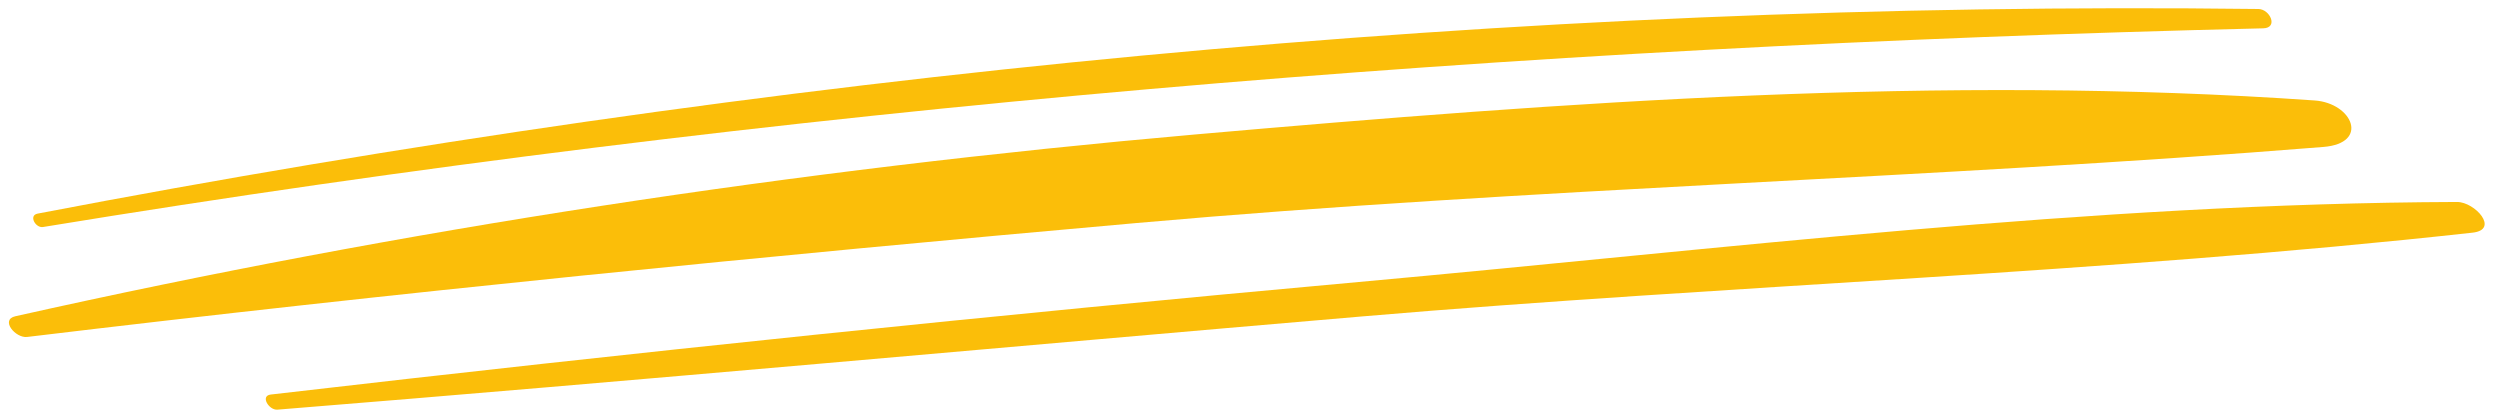 <?xml version="1.0" encoding="UTF-8" standalone="no"?><svg xmlns="http://www.w3.org/2000/svg" xmlns:xlink="http://www.w3.org/1999/xlink" fill="#fbbe09" height="82.9" preserveAspectRatio="xMidYMid meet" version="1" viewBox="-1.8 207.8 504.9 82.9" width="504.9" zoomAndPan="magnify"><g id="change1_1"><path d="M 454.305 209.617 C 304.133 207.75 152.691 222.805 5.797 250.941 C 3.918 251.301 5.383 253.895 6.887 253.648 C 155.383 229.281 304.551 217.121 455.277 213.52 C 458.391 213.441 456.652 209.645 454.305 209.617" fill="inherit"/><path d="M 465.664 228.09 C 390.23 222.809 314.512 228.375 239.348 234.977 C 159.09 242.027 79.594 254.125 1.309 271.668 C -1.816 272.371 1.336 276.133 3.676 275.852 C 78.16 266.891 152.945 259.48 227.715 252.844 C 307.5 245.762 387.613 243.906 467.441 237.477 C 476.805 236.723 473.316 228.629 465.664 228.09" fill="inherit"/><path d="M 494.422 248.59 C 420.539 248.852 346.082 258.105 272.621 264.75 C 199.238 271.387 126.031 278.984 52.879 287.48 C 50.703 287.734 52.512 290.672 54.215 290.535 C 127.25 284.656 200.184 277.949 273.18 271.715 C 347.812 265.34 423.16 262.996 497.555 254.789 C 503.059 254.184 498.055 248.578 494.422 248.59" fill="inherit"/></g></svg>